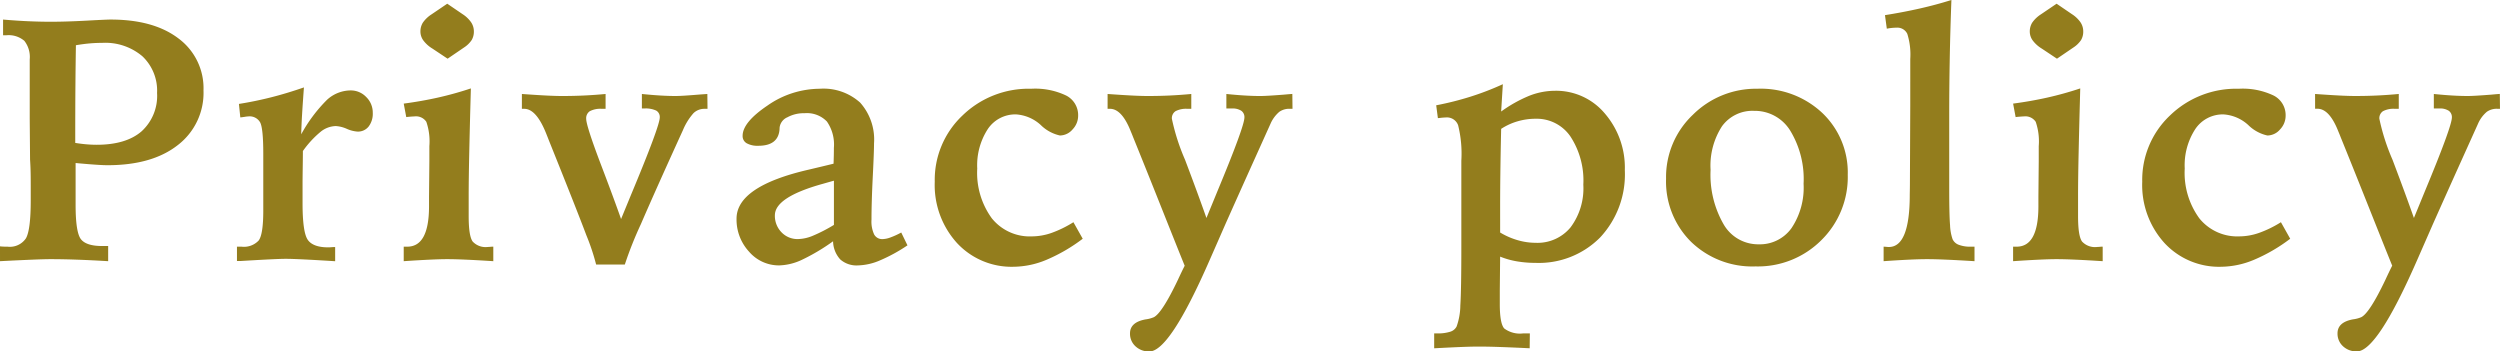 <svg xmlns="http://www.w3.org/2000/svg" width="361.748" height="50.854"><path d="M10.888 20.679q.9.146 1.672.208t1.428.061q4.248 0 6.494-1.941a6.942 6.942 0 002.246-5.554 6.835 6.835 0 00-2.124-5.31 8.288 8.288 0 00-5.811-1.941q-.854 0-1.746.073t-2.063.269q-.049 3.052-.073 6.177t-.023 7.958zM0 35.645q.22.024.439.037t.659.012a2.8 2.8 0 002.649-1.2q.7-1.2.7-5.493v-2.1q0-1.465-.024-2.271t-.073-1.538l-.049-5.908V8.593a3.782 3.782 0 00-.781-2.686 3.5 3.5 0 00-2.588-.806H.444V2.83q2 .171 3.7.244t3.162.073q2.271 0 5.188-.159t3.5-.159q6.274 0 9.863 2.759a8.95 8.95 0 013.589 7.5 9.516 9.516 0 01-3.711 7.9q-3.711 2.917-10.181 2.917-1.074 0-3.833-.244-.537-.049-.781-.073v6.055q0 3.979.769 4.968t3.088.989h.854v2.193q-2.417-.146-4.517-.22T7.252 37.5q-.781 0-2.588.073t-4.663.22zm43.979-23q-.171 2.295-.269 3.931t-.122 2.856a21.554 21.554 0 013.735-4.993 5.109 5.109 0 013.418-1.355 3.072 3.072 0 012.246.952 3.128 3.128 0 01.952 2.295 3.034 3.034 0 01-.6 1.978 1.959 1.959 0 01-1.6.732 4.557 4.557 0 01-1.562-.4 4.577 4.577 0 00-1.587-.4 3.636 3.636 0 00-2.2.83 14.337 14.337 0 00-2.563 2.783q0 .781-.024 2.393t-.024 2.441v2.705q0 4.224.757 5.31t2.959 1.09q.146 0 .476-.024t.525-.024v2.048h-.073q-5.444-.342-7.08-.342-1.294 0-6.567.317h-.488v-2.075h.659a2.909 2.909 0 002.49-.9q.659-.9.659-4.3v-8.252q0-3.662-.452-4.529a1.735 1.735 0 00-1.7-.867 4.187 4.187 0 00-.537.061q-.391.061-.635.085l-.2-1.953q2.319-.366 4.639-.952t4.768-1.439zM64.716.536l2.222 1.514a4.4 4.4 0 011.23 1.173 2.348 2.348 0 01.4 1.318 2.385 2.385 0 01-.317 1.257 3.882 3.882 0 01-1.123 1.086l-2.36 1.609-2.2-1.465a4.564 4.564 0 01-1.306-1.172 2.184 2.184 0 01-.427-1.27 2.439 2.439 0 01.342-1.294 4.4 4.4 0 011.245-1.2zm3.418 12.257q-.146 5.273-.232 9.2t-.085 6.445v2.856q0 2.856.574 3.65a2.544 2.544 0 002.185.793q.122 0 .378-.024t.427-.024v2.104q-2.246-.146-3.931-.22t-2.782-.073q-.928 0-2.5.073t-3.75.22v-2.1h.513q3.125 0 3.149-5.762v-1.438l.049-5.2v-2.15a8.7 8.7 0 00-.439-3.516 1.786 1.786 0 00-1.709-.781q-.171 0-.781.049-.269.024-.415.049l-.366-1.953q2.588-.342 4.98-.879a48.7 48.7 0 004.735-1.319zm7.383.806q2.026.146 3.455.22t2.356.073q1.66 0 3.2-.073t3.1-.22v2.148h-.56a3.271 3.271 0 00-1.721.342 1.214 1.214 0 00-.525 1.1q0 1 2.1 6.543 1.828 4.784 2.946 7.961l1.416-3.442q4.184-10.014 4.184-11.258a1.063 1.063 0 00-.513-.989 3.593 3.593 0 00-1.733-.305h-.342v-2.1q1.416.146 2.649.22t2.234.073q.928 0 3.54-.22l1.05-.073.024 2.148h-.415a2.259 2.259 0 00-1.611.623 8.874 8.874 0 00-1.538 2.478q-3.955 8.667-6.079 13.586a54.067 54.067 0 00-2.324 5.847h-4.15a32 32 0 00-1.417-4.248q-1.318-3.516-5.42-13.721-.122-.317-.366-.928-1.44-3.638-3.2-3.638h-.342zm45.151 12.548q-.537.146-1.562.439-6.982 1.929-6.982 4.565a3.4 3.4 0 00.952 2.454 3.183 3.183 0 002.392.988 5.884 5.884 0 002.112-.464 23.045 23.045 0 003.088-1.585zm9.741 7.5l.9 1.855a23.624 23.624 0 01-3.988 2.181 8.526 8.526 0 01-3.162.72 3.547 3.547 0 01-2.576-.867 4 4 0 01-1.038-2.625 28.894 28.894 0 01-4.491 2.674 8.207 8.207 0 01-3.3.818 5.691 5.691 0 01-4.37-1.99 6.854 6.854 0 01-1.807-4.773q0-4.687 10.474-7.1 2.271-.537 3.564-.854.024-.61.037-1.184t.012-1.111a5.842 5.842 0 00-1.013-3.809 4.014 4.014 0 00-3.235-1.2 4.961 4.961 0 00-2.478.586 1.863 1.863 0 00-1.111 1.367 1.674 1.674 0 00-.024.317q-.146 2.441-3.076 2.441a3.2 3.2 0 01-1.685-.366 1.189 1.189 0 01-.586-1.074q0-1.953 3.6-4.382a13.305 13.305 0 017.556-2.429 7.911 7.911 0 015.859 2.014 8.02 8.02 0 012 5.9q0 1.172-.183 4.846t-.183 6.189a4.414 4.414 0 00.391 2.148 1.318 1.318 0 001.221.659 3.543 3.543 0 001.151-.247 11.144 11.144 0 001.542-.708zm24.913-1.494l1.346 2.393a24.269 24.269 0 01-5.225 3.04 12.573 12.573 0 01-4.739 1.013 10.764 10.764 0 01-8.236-3.443 12.475 12.475 0 01-3.21-8.862 12.8 12.8 0 014-9.57 13.746 13.746 0 019.961-3.882 10.369 10.369 0 015.066.989 3.172 3.172 0 011.721 2.917 2.852 2.852 0 01-.806 1.978 2.431 2.431 0 01-1.831.879 5.687 5.687 0 01-2.783-1.526 5.855 5.855 0 00-3.564-1.526 4.788 4.788 0 00-4.089 2.124 9.6 9.6 0 00-1.527 5.716 11.15 11.15 0 002.112 7.2 7.051 7.051 0 005.8 2.612 8.725 8.725 0 002.867-.512 16.072 16.072 0 003.137-1.54zm4.946-18.554q2.026.146 3.455.22t2.356.073q1.66 0 3.2-.073t3.1-.22v2.148h-.562a3.271 3.271 0 00-1.721.342 1.214 1.214 0 00-.525 1.1 30.474 30.474 0 001.9 5.92q1.9 5.017 3.1 8.435l1.563-3.809q3.934-9.449 3.934-10.742a1.119 1.119 0 00-.452-.964 2.294 2.294 0 00-1.355-.33h-.806v-2.1q1.416.146 2.649.22t2.254.074q.9 0 3.442-.2.806-.073 1.2-.1l.024 2.148h-.418a2.481 2.481 0 00-1.489.439 4.738 4.738 0 00-1.249 1.667l-2.145 4.76q-2.148 4.761-4.37 9.741-.854 1.954-2.344 5.345-5.761 13.162-8.691 13.162a2.827 2.827 0 01-2.014-.745 2.454 2.454 0 01-.793-1.868q0-1.611 2.246-2.026a4.378 4.378 0 001.2-.317q1.2-.61 3.491-5.42.61-1.318.977-2.026-.806-1.978-3.271-8.167t-4.2-10.461q-.1-.269-.317-.781-1.294-3.3-3.027-3.3h-.342zm56.8 20.044a10.582 10.582 0 002.5 1.1 9.366 9.366 0 002.649.391 6.186 6.186 0 005.046-2.241 9.41 9.41 0 001.843-6.165 11.634 11.634 0 00-1.868-6.982 5.9 5.9 0 00-5.017-2.563 9.306 9.306 0 00-2.649.378 8.762 8.762 0 00-2.356 1.086q-.073 3.174-.11 6.006t-.038 5.181zm.391-21.46l-.244 3.955a19.584 19.584 0 014.077-2.283 10.191 10.191 0 013.711-.72 9.2 9.2 0 017.227 3.3 12.017 12.017 0 012.881 8.2 13.352 13.352 0 01-3.576 9.728 12.479 12.479 0 01-9.367 3.674 15.8 15.8 0 01-2.673-.22 11.765 11.765 0 01-2.427-.683l-.049 4.907v1.952q0 2.832.647 3.54a3.8 3.8 0 002.747.708h.955l-.026 2.152q-2.563-.122-4.309-.183t-3.113-.061q-.806 0-2.185.049t-4.211.2v-2.156h.391a5.954 5.954 0 001.941-.244 1.526 1.526 0 00.916-.757 9.335 9.335 0 00.537-3.04q.146-2.234.146-8.557v-12.4a17.1 17.1 0 00-.464-5.115 1.717 1.717 0 00-1.734-1.136q-.146 0-.732.049a3.426 3.426 0 01-.464.049l-.244-1.855a44.357 44.357 0 004.944-1.243 40.552 40.552 0 004.7-1.81zm36.362 3.857a5.441 5.441 0 00-4.653 2.234 10.475 10.475 0 00-1.648 6.311 14.332 14.332 0 001.88 7.861 5.762 5.762 0 005.058 2.906 5.63 5.63 0 004.773-2.344 10.534 10.534 0 001.746-6.421 13.475 13.475 0 00-1.941-7.7 6.016 6.016 0 00-5.213-2.847zm.488-3.2a12.989 12.989 0 019.4 3.528 11.863 11.863 0 013.659 8.925 12.8 12.8 0 01-3.821 9.46 12.981 12.981 0 01-9.529 3.797 12.715 12.715 0 01-9.326-3.564 12.274 12.274 0 01-3.613-9.131 12.406 12.406 0 013.87-9.241 12.922 12.922 0 019.362-3.772zM282.368 0q-.171 4.541-.244 8.667t-.073 7.886v10.84q0 3.735.122 5.212a6.956 6.956 0 00.366 2.014 1.592 1.592 0 00.9.806 4.587 4.587 0 001.709.269h.562v2.099q-2.344-.146-4.065-.22t-2.837-.073q-1.025 0-2.588.073t-3.662.22v-2.1q.122 0 .378.024t.378.024q3.027 0 3.027-7.568.024-1.221.024-1.88l.049-11.157V8.544a9.992 9.992 0 00-.427-3.638 1.583 1.583 0 00-1.575-.9q-.317 0-.684.037a6.432 6.432 0 00-.708.11l-.266-1.96q2.612-.415 4.993-.952T282.368 0zm15.22.537l2.222 1.514a4.4 4.4 0 011.233 1.172 2.348 2.348 0 01.4 1.318 2.385 2.385 0 01-.317 1.257 3.882 3.882 0 01-1.123 1.086l-2.362 1.609-2.2-1.465a4.564 4.564 0 01-1.306-1.172 2.184 2.184 0 01-.427-1.27 2.439 2.439 0 01.342-1.294 4.4 4.4 0 011.245-1.2zm3.422 12.256q-.146 5.273-.232 9.2t-.085 6.445v2.856q0 2.856.574 3.65a2.544 2.544 0 002.185.793q.122 0 .378-.024t.427-.024v2.104q-2.246-.146-3.931-.22t-2.783-.073q-.928 0-2.5.073t-3.749.22v-2.1h.513q3.125 0 3.149-5.762v-1.438l.049-5.2v-2.15a8.7 8.7 0 00-.439-3.516 1.786 1.786 0 00-1.709-.781q-.171 0-.781.049-.269.024-.415.049l-.366-1.953q2.588-.342 4.98-.879a48.7 48.7 0 004.735-1.319zm29.038 19.36l1.343 2.393a24.269 24.269 0 01-5.223 3.039 12.573 12.573 0 01-4.738 1.014 10.764 10.764 0 01-8.24-3.442 12.475 12.475 0 01-3.21-8.862 12.8 12.8 0 014-9.57 13.746 13.746 0 019.961-3.882 10.369 10.369 0 015.066.989 3.172 3.172 0 011.721 2.917 2.852 2.852 0 01-.806 1.978 2.431 2.431 0 01-1.831.879 5.687 5.687 0 01-2.783-1.526 5.855 5.855 0 00-3.564-1.526 4.788 4.788 0 00-4.089 2.124 9.6 9.6 0 00-1.526 5.713 11.15 11.15 0 002.112 7.2 7.051 7.051 0 005.8 2.612 8.725 8.725 0 002.869-.513 16.072 16.072 0 003.138-1.537zm4.941-18.555q2.026.146 3.455.22t2.356.073q1.66 0 3.2-.073t3.1-.22v2.148h-.562a3.271 3.271 0 00-1.721.342 1.214 1.214 0 00-.525 1.1 30.474 30.474 0 001.9 5.92q1.9 5.017 3.1 8.435l1.563-3.809q3.931-9.448 3.931-10.742a1.119 1.119 0 00-.452-.964 2.294 2.294 0 00-1.355-.33h-.806v-2.1q1.416.146 2.649.22t2.258.073q.9 0 3.442-.2.806-.073 1.2-.1l.024 2.148h-.415a2.481 2.481 0 00-1.489.439 4.738 4.738 0 00-1.245 1.66l-2.148 4.761q-2.148 4.761-4.37 9.741-.854 1.953-2.344 5.347-5.762 13.159-8.691 13.159a2.827 2.827 0 01-2.014-.745 2.454 2.454 0 01-.793-1.868q0-1.611 2.246-2.026a4.379 4.379 0 001.2-.317q1.2-.61 3.491-5.42.61-1.318.977-2.026-.806-1.978-3.271-8.167t-4.2-10.461q-.1-.269-.317-.781-1.294-3.3-3.027-3.3h-.342z" fill="#937d1d"/></svg>